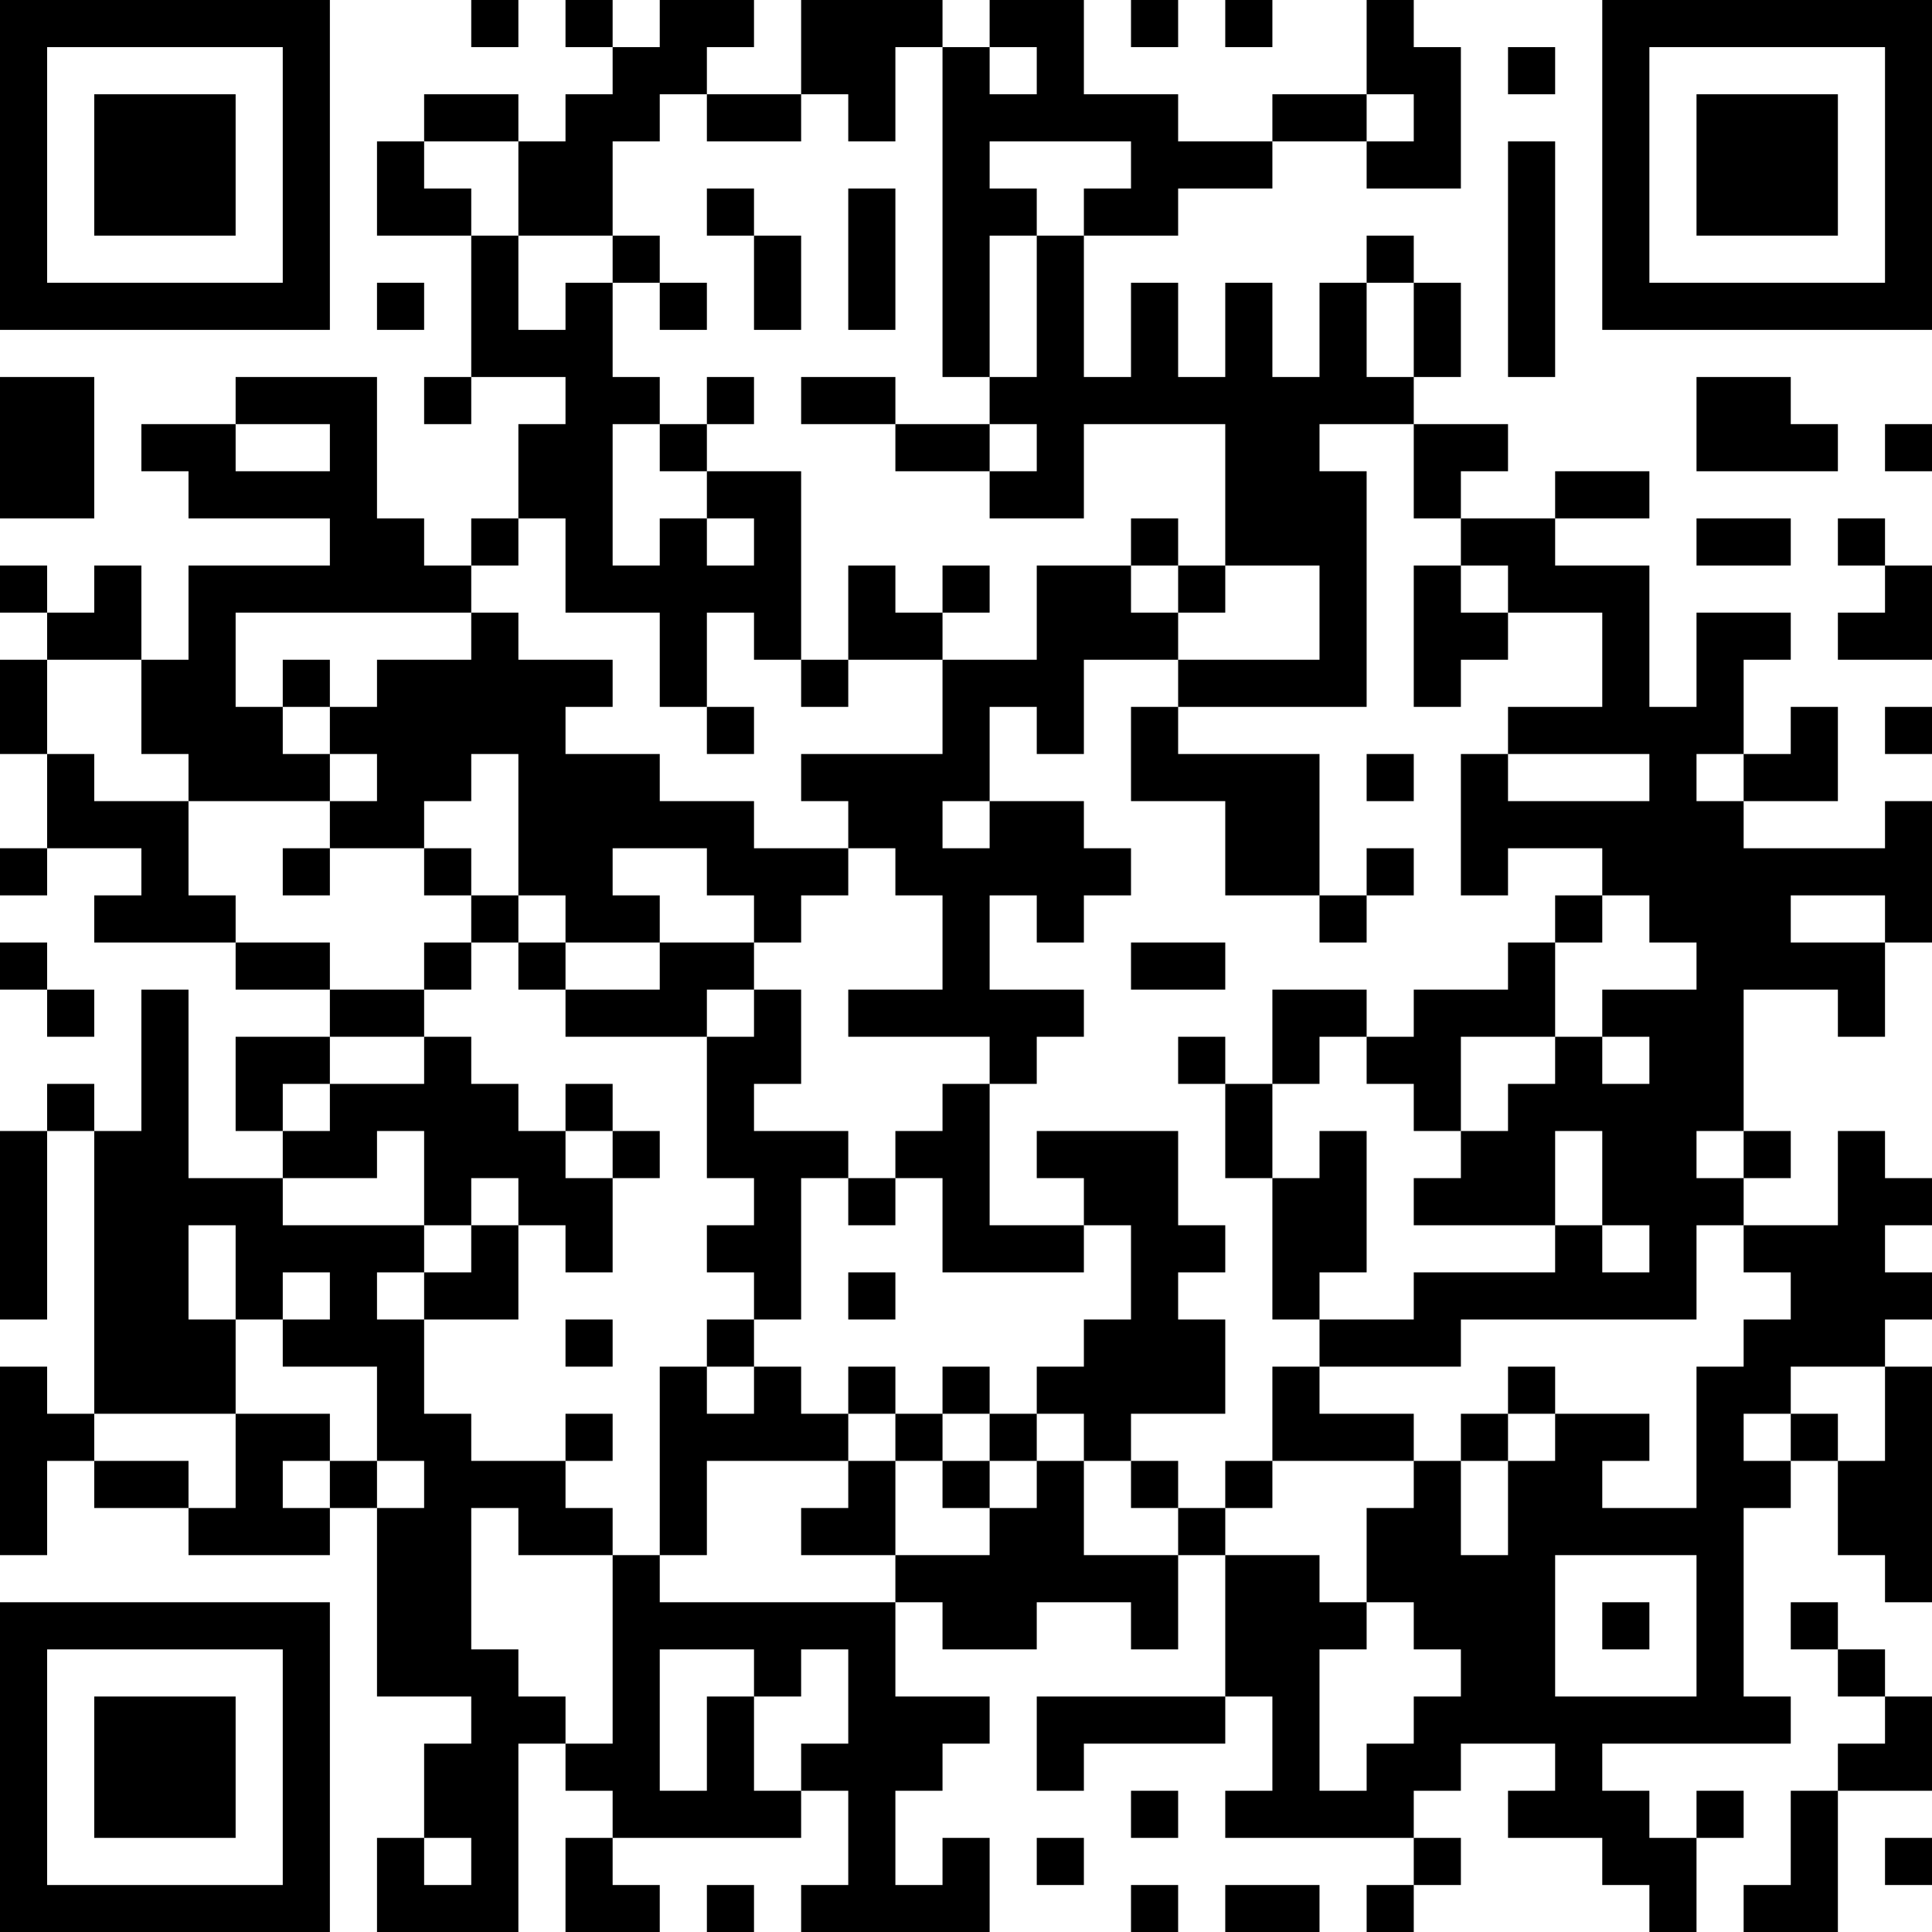 <?xml version="1.0" encoding="UTF-8"?>
<svg xmlns="http://www.w3.org/2000/svg" version="1.1" width="250" height="250" viewBox="0 0 250 250"><rect x="0" y="0" width="250" height="250" fill="#ffffff"/><g transform="scale(6.098)"><g transform="translate(0,0)"><path fill-rule="evenodd" d="M10 0L10 1L11 1L11 0ZM12 0L12 1L13 1L13 2L12 2L12 3L11 3L11 2L9 2L9 3L8 3L8 5L10 5L10 8L9 8L9 9L10 9L10 8L12 8L12 9L11 9L11 11L10 11L10 12L9 12L9 11L8 11L8 8L5 8L5 9L3 9L3 10L4 10L4 11L7 11L7 12L4 12L4 14L3 14L3 12L2 12L2 13L1 13L1 12L0 12L0 13L1 13L1 14L0 14L0 16L1 16L1 18L0 18L0 19L1 19L1 18L3 18L3 19L2 19L2 20L5 20L5 21L7 21L7 22L5 22L5 24L6 24L6 25L4 25L4 21L3 21L3 24L2 24L2 23L1 23L1 24L0 24L0 28L1 28L1 24L2 24L2 30L1 30L1 29L0 29L0 33L1 33L1 31L2 31L2 32L4 32L4 33L7 33L7 32L8 32L8 36L10 36L10 37L9 37L9 39L8 39L8 41L11 41L11 37L12 37L12 38L13 38L13 39L12 39L12 41L14 41L14 40L13 40L13 39L17 39L17 38L18 38L18 40L17 40L17 41L21 41L21 39L20 39L20 40L19 40L19 38L20 38L20 37L21 37L21 36L19 36L19 34L20 34L20 35L22 35L22 34L24 34L24 35L25 35L25 33L26 33L26 36L22 36L22 38L23 38L23 37L26 37L26 36L27 36L27 38L26 38L26 39L30 39L30 40L29 40L29 41L30 41L30 40L31 40L31 39L30 39L30 38L31 38L31 37L33 37L33 38L32 38L32 39L34 39L34 40L35 40L35 41L36 41L36 39L37 39L37 38L36 38L36 39L35 39L35 38L34 38L34 37L38 37L38 36L37 36L37 32L38 32L38 31L39 31L39 33L40 33L40 34L41 34L41 29L40 29L40 28L41 28L41 27L40 27L40 26L41 26L41 25L40 25L40 24L39 24L39 26L37 26L37 25L38 25L38 24L37 24L37 21L39 21L39 22L40 22L40 20L41 20L41 17L40 17L40 18L37 18L37 17L39 17L39 15L38 15L38 16L37 16L37 14L38 14L38 13L36 13L36 15L35 15L35 12L33 12L33 11L35 11L35 10L33 10L33 11L31 11L31 10L32 10L32 9L30 9L30 8L31 8L31 6L30 6L30 5L29 5L29 6L28 6L28 8L27 8L27 6L26 6L26 8L25 8L25 6L24 6L24 8L23 8L23 5L25 5L25 4L27 4L27 3L29 3L29 4L31 4L31 1L30 1L30 0L29 0L29 2L27 2L27 3L25 3L25 2L23 2L23 0L21 0L21 1L20 1L20 0L17 0L17 2L15 2L15 1L16 1L16 0L14 0L14 1L13 1L13 0ZM24 0L24 1L25 1L25 0ZM26 0L26 1L27 1L27 0ZM19 1L19 3L18 3L18 2L17 2L17 3L15 3L15 2L14 2L14 3L13 3L13 5L11 5L11 3L9 3L9 4L10 4L10 5L11 5L11 7L12 7L12 6L13 6L13 8L14 8L14 9L13 9L13 12L14 12L14 11L15 11L15 12L16 12L16 11L15 11L15 10L17 10L17 14L16 14L16 13L15 13L15 15L14 15L14 13L12 13L12 11L11 11L11 12L10 12L10 13L5 13L5 15L6 15L6 16L7 16L7 17L4 17L4 16L3 16L3 14L1 14L1 16L2 16L2 17L4 17L4 19L5 19L5 20L7 20L7 21L9 21L9 22L7 22L7 23L6 23L6 24L7 24L7 23L9 23L9 22L10 22L10 23L11 23L11 24L12 24L12 25L13 25L13 27L12 27L12 26L11 26L11 25L10 25L10 26L9 26L9 24L8 24L8 25L6 25L6 26L9 26L9 27L8 27L8 28L9 28L9 30L10 30L10 31L12 31L12 32L13 32L13 33L11 33L11 32L10 32L10 35L11 35L11 36L12 36L12 37L13 37L13 33L14 33L14 34L19 34L19 33L21 33L21 32L22 32L22 31L23 31L23 33L25 33L25 32L26 32L26 33L28 33L28 34L29 34L29 35L28 35L28 38L29 38L29 37L30 37L30 36L31 36L31 35L30 35L30 34L29 34L29 32L30 32L30 31L31 31L31 33L32 33L32 31L33 31L33 30L35 30L35 31L34 31L34 32L36 32L36 29L37 29L37 28L38 28L38 27L37 27L37 26L36 26L36 28L31 28L31 29L28 29L28 28L30 28L30 27L33 27L33 26L34 26L34 27L35 27L35 26L34 26L34 24L33 24L33 26L30 26L30 25L31 25L31 24L32 24L32 23L33 23L33 22L34 22L34 23L35 23L35 22L34 22L34 21L36 21L36 20L35 20L35 19L34 19L34 18L32 18L32 19L31 19L31 16L32 16L32 17L35 17L35 16L32 16L32 15L34 15L34 13L32 13L32 12L31 12L31 11L30 11L30 9L28 9L28 10L29 10L29 15L25 15L25 14L28 14L28 12L26 12L26 9L23 9L23 11L21 11L21 10L22 10L22 9L21 9L21 8L22 8L22 5L23 5L23 4L24 4L24 3L21 3L21 4L22 4L22 5L21 5L21 8L20 8L20 1ZM21 1L21 2L22 2L22 1ZM32 1L32 2L33 2L33 1ZM29 2L29 3L30 3L30 2ZM32 3L32 8L33 8L33 3ZM15 4L15 5L16 5L16 7L17 7L17 5L16 5L16 4ZM18 4L18 7L19 7L19 4ZM13 5L13 6L14 6L14 7L15 7L15 6L14 6L14 5ZM8 6L8 7L9 7L9 6ZM29 6L29 8L30 8L30 6ZM0 8L0 11L2 11L2 8ZM15 8L15 9L14 9L14 10L15 10L15 9L16 9L16 8ZM17 8L17 9L19 9L19 10L21 10L21 9L19 9L19 8ZM36 8L36 10L39 10L39 9L38 9L38 8ZM5 9L5 10L7 10L7 9ZM40 9L40 10L41 10L41 9ZM24 11L24 12L22 12L22 14L20 14L20 13L21 13L21 12L20 12L20 13L19 13L19 12L18 12L18 14L17 14L17 15L18 15L18 14L20 14L20 16L17 16L17 17L18 17L18 18L16 18L16 17L14 17L14 16L12 16L12 15L13 15L13 14L11 14L11 13L10 13L10 14L8 14L8 15L7 15L7 14L6 14L6 15L7 15L7 16L8 16L8 17L7 17L7 18L6 18L6 19L7 19L7 18L9 18L9 19L10 19L10 20L9 20L9 21L10 21L10 20L11 20L11 21L12 21L12 22L15 22L15 25L16 25L16 26L15 26L15 27L16 27L16 28L15 28L15 29L14 29L14 33L15 33L15 31L18 31L18 32L17 32L17 33L19 33L19 31L20 31L20 32L21 32L21 31L22 31L22 30L23 30L23 31L24 31L24 32L25 32L25 31L24 31L24 30L26 30L26 28L25 28L25 27L26 27L26 26L25 26L25 24L22 24L22 25L23 25L23 26L21 26L21 23L22 23L22 22L23 22L23 21L21 21L21 19L22 19L22 20L23 20L23 19L24 19L24 18L23 18L23 17L21 17L21 15L22 15L22 16L23 16L23 14L25 14L25 13L26 13L26 12L25 12L25 11ZM36 11L36 12L38 12L38 11ZM39 11L39 12L40 12L40 13L39 13L39 14L41 14L41 12L40 12L40 11ZM24 12L24 13L25 13L25 12ZM30 12L30 15L31 15L31 14L32 14L32 13L31 13L31 12ZM15 15L15 16L16 16L16 15ZM24 15L24 17L26 17L26 19L28 19L28 20L29 20L29 19L30 19L30 18L29 18L29 19L28 19L28 16L25 16L25 15ZM40 15L40 16L41 16L41 15ZM10 16L10 17L9 17L9 18L10 18L10 19L11 19L11 20L12 20L12 21L14 21L14 20L16 20L16 21L15 21L15 22L16 22L16 21L17 21L17 23L16 23L16 24L18 24L18 25L17 25L17 28L16 28L16 29L15 29L15 30L16 30L16 29L17 29L17 30L18 30L18 31L19 31L19 30L20 30L20 31L21 31L21 30L22 30L22 29L23 29L23 28L24 28L24 26L23 26L23 27L20 27L20 25L19 25L19 24L20 24L20 23L21 23L21 22L18 22L18 21L20 21L20 19L19 19L19 18L18 18L18 19L17 19L17 20L16 20L16 19L15 19L15 18L13 18L13 19L14 19L14 20L12 20L12 19L11 19L11 16ZM29 16L29 17L30 17L30 16ZM36 16L36 17L37 17L37 16ZM20 17L20 18L21 18L21 17ZM33 19L33 20L32 20L32 21L30 21L30 22L29 22L29 21L27 21L27 23L26 23L26 22L25 22L25 23L26 23L26 25L27 25L27 28L28 28L28 27L29 27L29 24L28 24L28 25L27 25L27 23L28 23L28 22L29 22L29 23L30 23L30 24L31 24L31 22L33 22L33 20L34 20L34 19ZM38 19L38 20L40 20L40 19ZM0 20L0 21L1 21L1 22L2 22L2 21L1 21L1 20ZM24 20L24 21L26 21L26 20ZM12 23L12 24L13 24L13 25L14 25L14 24L13 24L13 23ZM36 24L36 25L37 25L37 24ZM18 25L18 26L19 26L19 25ZM4 26L4 28L5 28L5 30L2 30L2 31L4 31L4 32L5 32L5 30L7 30L7 31L6 31L6 32L7 32L7 31L8 31L8 32L9 32L9 31L8 31L8 29L6 29L6 28L7 28L7 27L6 27L6 28L5 28L5 26ZM10 26L10 27L9 27L9 28L11 28L11 26ZM18 27L18 28L19 28L19 27ZM12 28L12 29L13 29L13 28ZM18 29L18 30L19 30L19 29ZM20 29L20 30L21 30L21 29ZM27 29L27 31L26 31L26 32L27 32L27 31L30 31L30 30L28 30L28 29ZM32 29L32 30L31 30L31 31L32 31L32 30L33 30L33 29ZM38 29L38 30L37 30L37 31L38 31L38 30L39 30L39 31L40 31L40 29ZM12 30L12 31L13 31L13 30ZM33 33L33 36L36 36L36 33ZM34 34L34 35L35 35L35 34ZM38 34L38 35L39 35L39 36L40 36L40 37L39 37L39 38L38 38L38 40L37 40L37 41L39 41L39 38L41 38L41 36L40 36L40 35L39 35L39 34ZM14 35L14 38L15 38L15 36L16 36L16 38L17 38L17 37L18 37L18 35L17 35L17 36L16 36L16 35ZM24 38L24 39L25 39L25 38ZM9 39L9 40L10 40L10 39ZM22 39L22 40L23 40L23 39ZM40 39L40 40L41 40L41 39ZM15 40L15 41L16 41L16 40ZM24 40L24 41L25 41L25 40ZM26 40L26 41L28 41L28 40ZM0 0L0 7L7 7L7 0ZM1 1L1 6L6 6L6 1ZM2 2L2 5L5 5L5 2ZM34 0L34 7L41 7L41 0ZM35 1L35 6L40 6L40 1ZM36 2L36 5L39 5L39 2ZM0 34L0 41L7 41L7 34ZM1 35L1 40L6 40L6 35ZM2 36L2 39L5 39L5 36Z" fill="#000000"/></g></g></svg>
